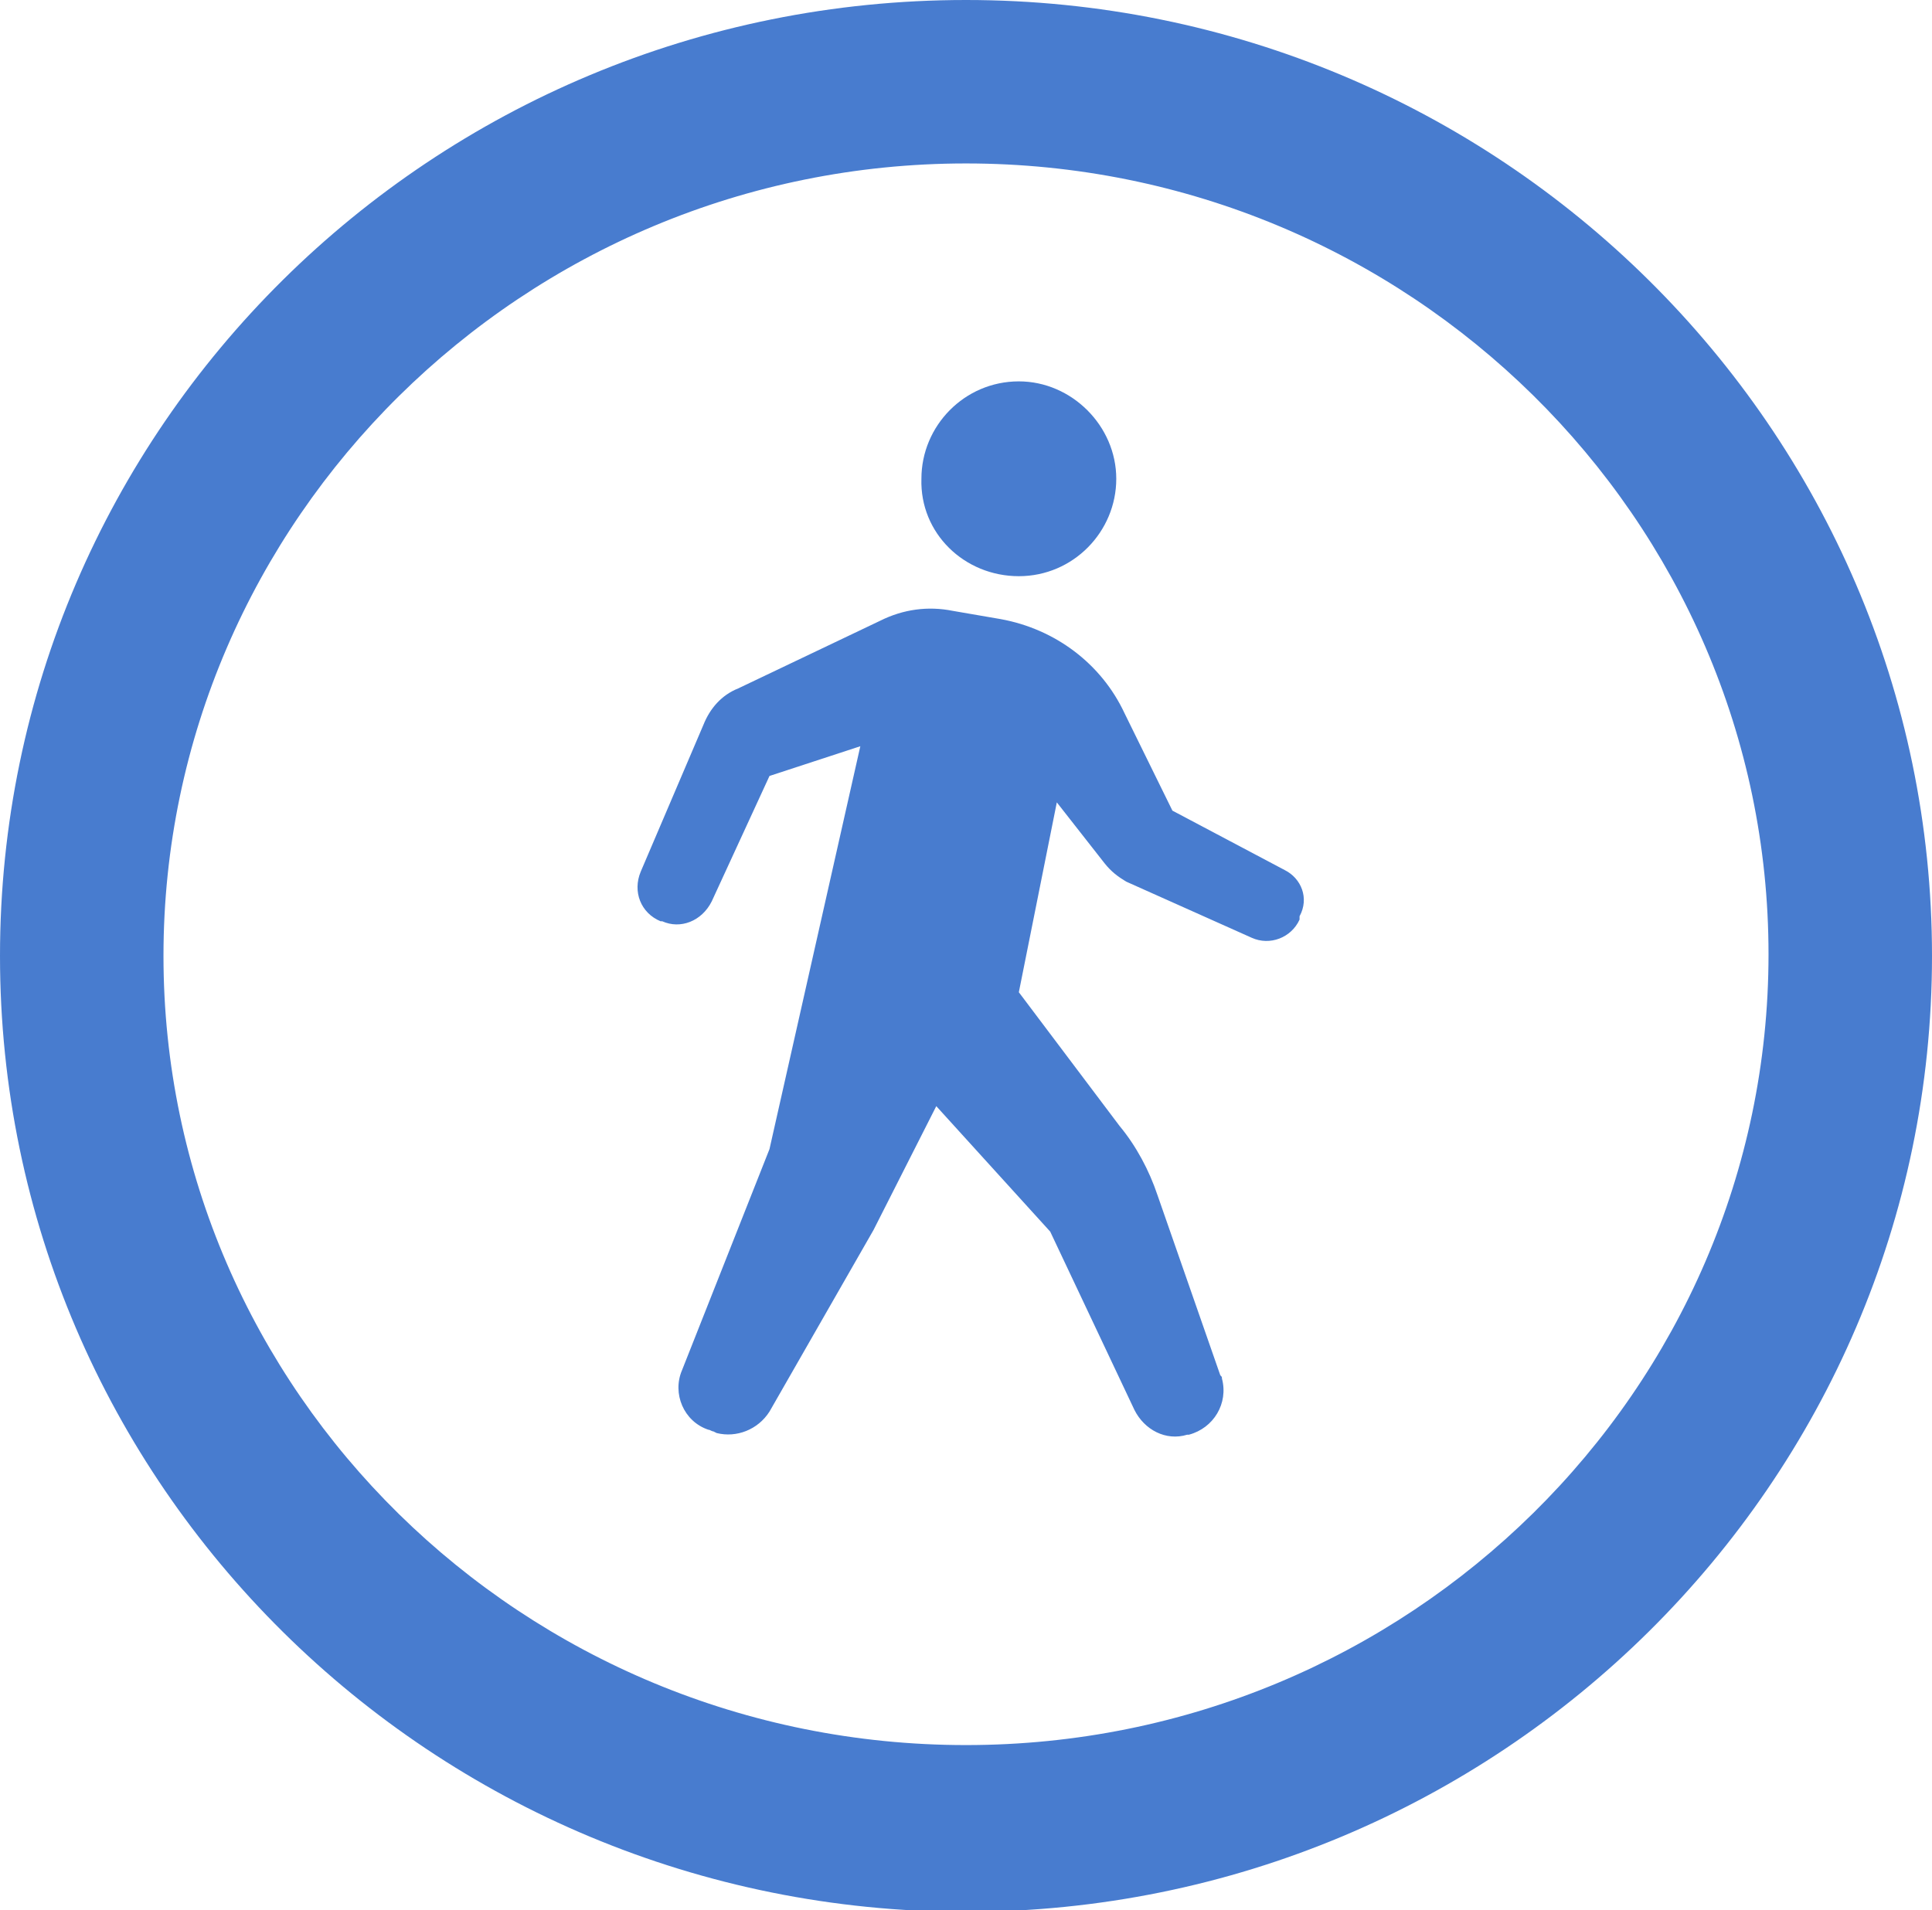 <?xml version="1.0" encoding="utf-8"?>
<!-- Generator: Adobe Illustrator 25.0.1, SVG Export Plug-In . SVG Version: 6.00 Build 0)  -->
<svg version="1.1" id="レイヤー_1" xmlns="http://www.w3.org/2000/svg" xmlns:xlink="http://www.w3.org/1999/xlink" x="0px"
	 y="0px" viewBox="0 0 117 115.7" style="enable-background:new 0 0 117 115.7;" xml:space="preserve">
<style type="text/css">
	.st0{fill:#487CCF;}
</style>
<g id="レイヤー_2_1_">
	<g id="レイヤー_2-2">
		<path class="st0" d="M58.5,9.9c26.8,0,48.6,21.5,48.6,47.9s-21.8,47.9-48.6,47.9S9.9,84.3,9.9,57.9S31.7,9.9,58.5,9.9 M58.5,0
			C26.2,0,0,25.9,0,57.9s26.2,57.9,58.5,57.9S117,89.8,117,57.9S90.8,0,58.5,0z"/>
		<path class="st0" d="M61.7,34.9c3.3,0,5.9-2.7,5.9-5.9s-2.7-5.9-5.9-5.9c-3.3,0-5.9,2.7-5.9,5.9C55.7,32.3,58.4,34.9,61.7,34.9
			C61.7,34.9,61.7,34.9,61.7,34.9z"/>
		<path class="st0" d="M77.8,52.7L71,49.1l-2.9-5.9c-1.4-3-4.2-5.1-7.5-5.7L57.7,37c-1.5-0.3-3-0.1-4.4,0.6l-8.6,4.1
			c-1,0.4-1.7,1.2-2.1,2.2l-3.8,8.9c-0.5,1.2,0,2.5,1.2,3c0,0,0,0,0,0l0.1,0c1.1,0.5,2.4,0,3-1.2l3.5-7.6l5.5-1.8l-5.5,24.4L41.3,83
			c-0.6,1.4,0.1,3.1,1.6,3.6c0.1,0,0.2,0.1,0.3,0.1l0.2,0.1c1.2,0.3,2.5-0.2,3.2-1.3l6.3-11l3.8-7.5l6.9,7.6l5.1,10.8
			c0.6,1.2,1.9,1.9,3.2,1.5l0.1,0c1.5-0.4,2.4-1.9,2-3.4c0-0.1,0-0.1-0.1-0.2l-3.8-10.9c-0.5-1.5-1.3-3-2.3-4.2l-6.1-8.1L64,48.6
			l2.9,3.7c0.4,0.5,0.8,0.8,1.3,1.1l7.6,3.4c1.1,0.5,2.4,0,2.9-1.1c0,0,0,0,0-0.1l0-0.1C79.3,54.4,78.8,53.2,77.8,52.7z"/>
	</g>
</g>
</svg>
